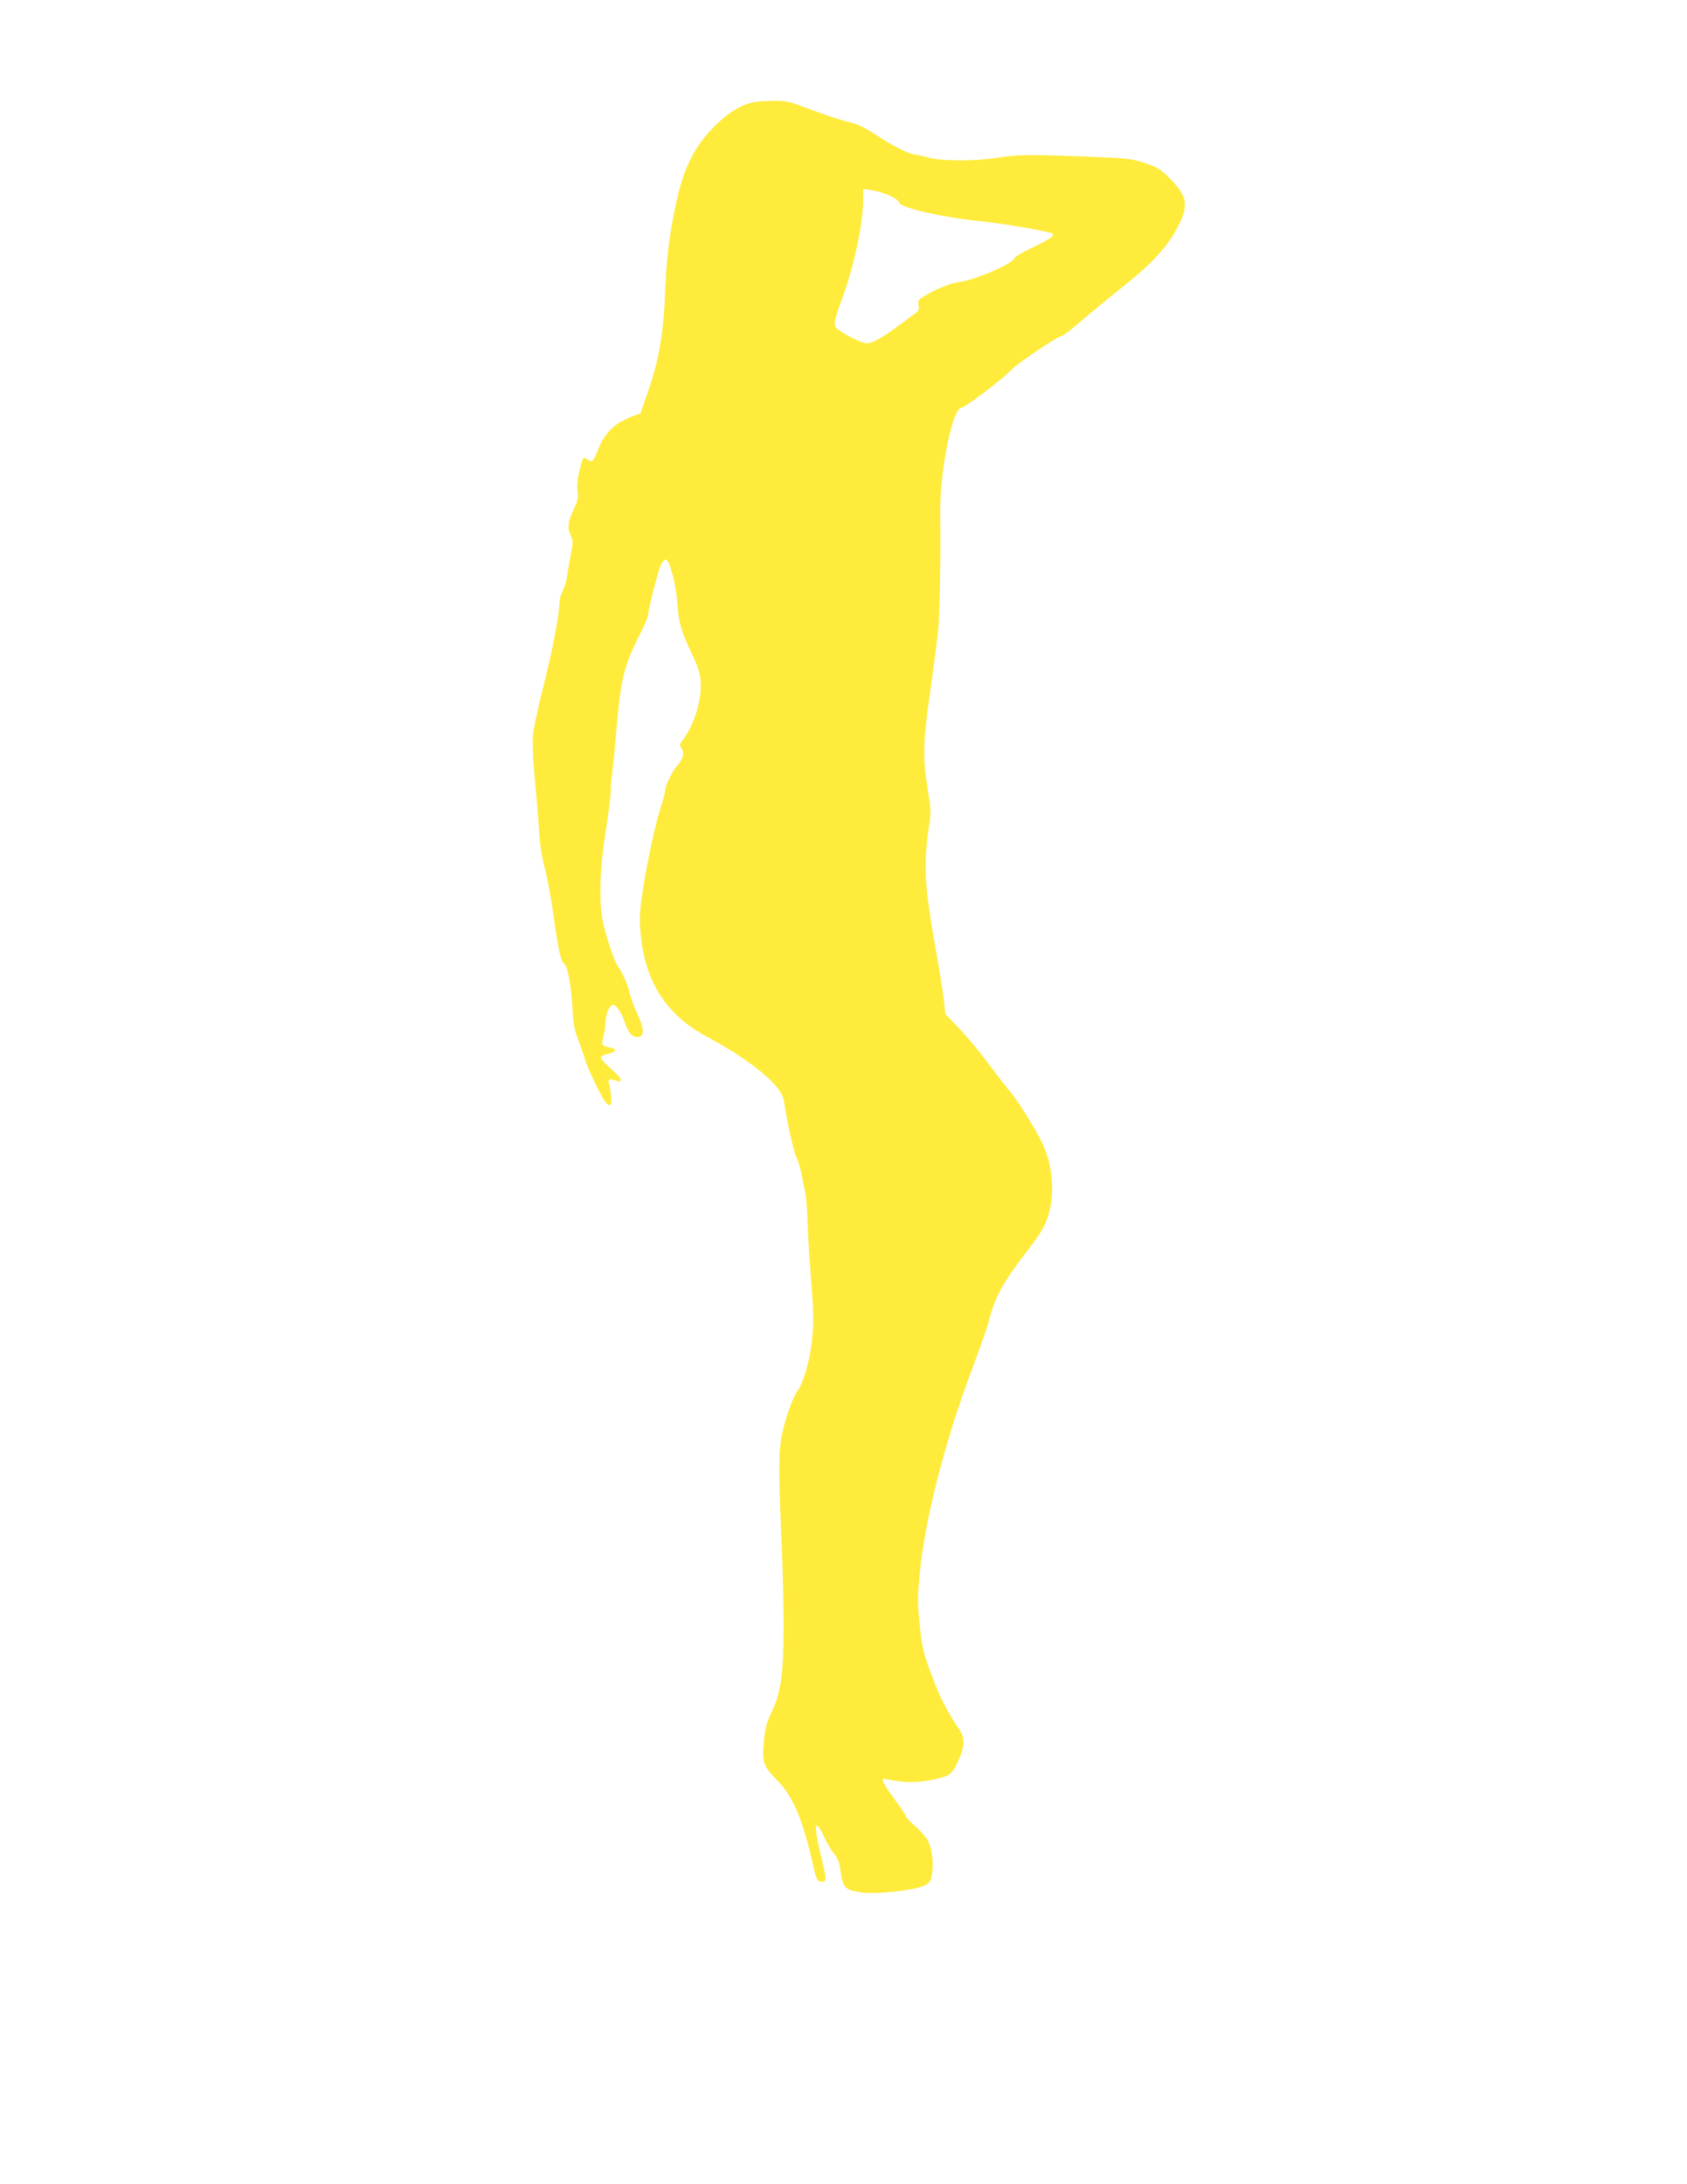 <?xml version="1.0" standalone="no"?>
<!DOCTYPE svg PUBLIC "-//W3C//DTD SVG 20010904//EN"
 "http://www.w3.org/TR/2001/REC-SVG-20010904/DTD/svg10.dtd">
<svg version="1.0" xmlns="http://www.w3.org/2000/svg"
 width="989pt" height="1280pt" viewBox="0 0 989 1280"
 preserveAspectRatio="xMidYMid meet">
<g transform="translate(0,1280) scale(0.1,-0.1)"
fill="#ffeb3b" stroke="none">
<path d="M4413 12200 c-76 -18 -149 -64 -228 -144 -135 -137 -195 -277 -246
-574 -23 -134 -33 -228 -39 -387 -10 -250 -37 -407 -102 -593 l-43 -124 -56
-22 c-101 -40 -156 -96 -195 -197 -26 -66 -32 -71 -60 -53 -27 18 -25 22 -49
-74 -10 -39 -13 -80 -9 -110 5 -38 1 -57 -20 -102 -37 -78 -41 -113 -21 -156
15 -32 15 -42 2 -112 -9 -42 -18 -99 -22 -127 -3 -27 -15 -67 -26 -88 -10 -21
-19 -49 -19 -63 0 -71 -38 -274 -91 -483 -33 -129 -62 -266 -65 -305 -3 -40 2
-150 11 -251 10 -99 21 -234 25 -300 4 -79 16 -156 34 -224 15 -57 38 -181 51
-276 30 -213 42 -267 61 -282 22 -16 42 -124 50 -263 5 -92 12 -129 35 -187
15 -39 33 -91 39 -114 14 -49 92 -213 120 -249 37 -48 45 3 18 120 -3 15 9 17
50 4 32 -9 28 12 -9 46 -16 16 -44 41 -60 56 -16 15 -28 33 -26 38 2 6 22 15
45 20 49 11 50 28 3 37 -44 9 -47 14 -33 64 7 25 12 63 12 86 0 46 24 99 45
99 19 0 49 -46 69 -106 20 -60 45 -87 78 -82 37 5 35 48 -6 136 -20 42 -40 99
-46 125 -11 49 -38 111 -70 157 -21 31 -65 163 -85 255 -25 119 -19 312 15
525 16 102 30 210 30 240 0 30 5 84 10 120 5 36 16 150 25 254 24 283 44 364
131 537 30 58 54 114 54 125 0 32 59 263 75 294 9 17 21 30 29 30 21 0 59
-144 67 -255 8 -115 21 -161 86 -300 38 -80 48 -113 51 -166 6 -102 -39 -249
-104 -335 -21 -29 -22 -33 -7 -53 17 -25 7 -62 -27 -99 -26 -28 -70 -117 -70
-143 0 -12 -14 -65 -31 -117 -35 -110 -94 -400 -111 -545 -9 -75 -9 -124 0
-202 30 -269 154 -457 383 -580 262 -140 441 -288 454 -373 19 -127 56 -296
73 -333 11 -24 25 -70 31 -101 6 -32 16 -82 22 -110 6 -29 12 -105 13 -168 2
-63 11 -216 21 -340 15 -185 16 -245 7 -340 -12 -126 -47 -254 -85 -310 -31
-45 -71 -157 -92 -256 -21 -100 -22 -221 -4 -604 8 -168 13 -408 13 -535 -2
-276 -16 -375 -70 -489 -31 -66 -38 -94 -46 -177 -10 -123 -3 -142 80 -226 91
-93 148 -227 207 -488 16 -75 26 -101 39 -103 43 -9 45 2 16 120 -36 147 -44
208 -30 208 6 0 24 -28 39 -63 16 -34 42 -79 59 -100 20 -25 33 -54 37 -85 16
-119 24 -129 123 -144 84 -13 314 11 372 40 29 14 36 24 43 62 12 65 2 150
-22 198 -11 22 -45 62 -76 88 -30 26 -55 53 -55 59 0 6 -32 54 -70 105 -64 86
-79 119 -52 113 115 -24 187 -25 297 -1 83 18 99 30 133 108 41 90 41 132 1
190 -70 105 -111 184 -159 315 -47 127 -54 154 -68 290 -14 138 -14 163 2 320
31 311 150 771 307 1186 43 114 85 235 94 269 40 153 78 224 240 435 78 103
101 145 120 227 29 125 10 279 -51 400 -43 87 -142 243 -182 289 -21 24 -78
98 -127 164 -49 66 -125 158 -170 205 l-82 85 -12 100 c-7 55 -24 161 -37 235
-77 426 -83 539 -44 793 8 56 6 88 -12 195 -29 176 -27 282 16 572 19 135 40
295 46 355 10 102 15 427 12 675 -4 254 71 630 125 630 19 0 248 173 285 216
33 37 279 204 301 204 8 0 56 37 108 82 52 45 157 132 234 193 197 157 284
252 347 380 57 113 46 169 -51 266 -60 60 -75 69 -151 94 -80 26 -102 28 -360
38 -331 12 -387 11 -504 -8 -124 -20 -325 -20 -401 1 -33 9 -71 17 -85 19 -34
3 -138 56 -235 121 -49 32 -100 57 -130 64 -63 14 -168 49 -322 107 -48 18
-80 23 -145 22 -46 -1 -97 -4 -115 -9z m803 -547 c30 -13 54 -31 54 -38 0 -30
246 -88 465 -110 134 -14 359 -51 428 -71 31 -9 2 -31 -108 -84 -56 -26 -105
-55 -108 -64 -13 -33 -232 -128 -322 -139 -50 -6 -145 -44 -203 -81 -39 -24
-43 -30 -37 -56 5 -24 1 -32 -27 -52 -18 -14 -62 -46 -97 -72 -96 -70 -149
-99 -182 -98 -30 1 -145 59 -174 88 -20 20 -15 47 31 171 71 193 124 442 124
581 l0 64 51 -7 c28 -4 76 -18 105 -32z"/>
</g>
</svg>
